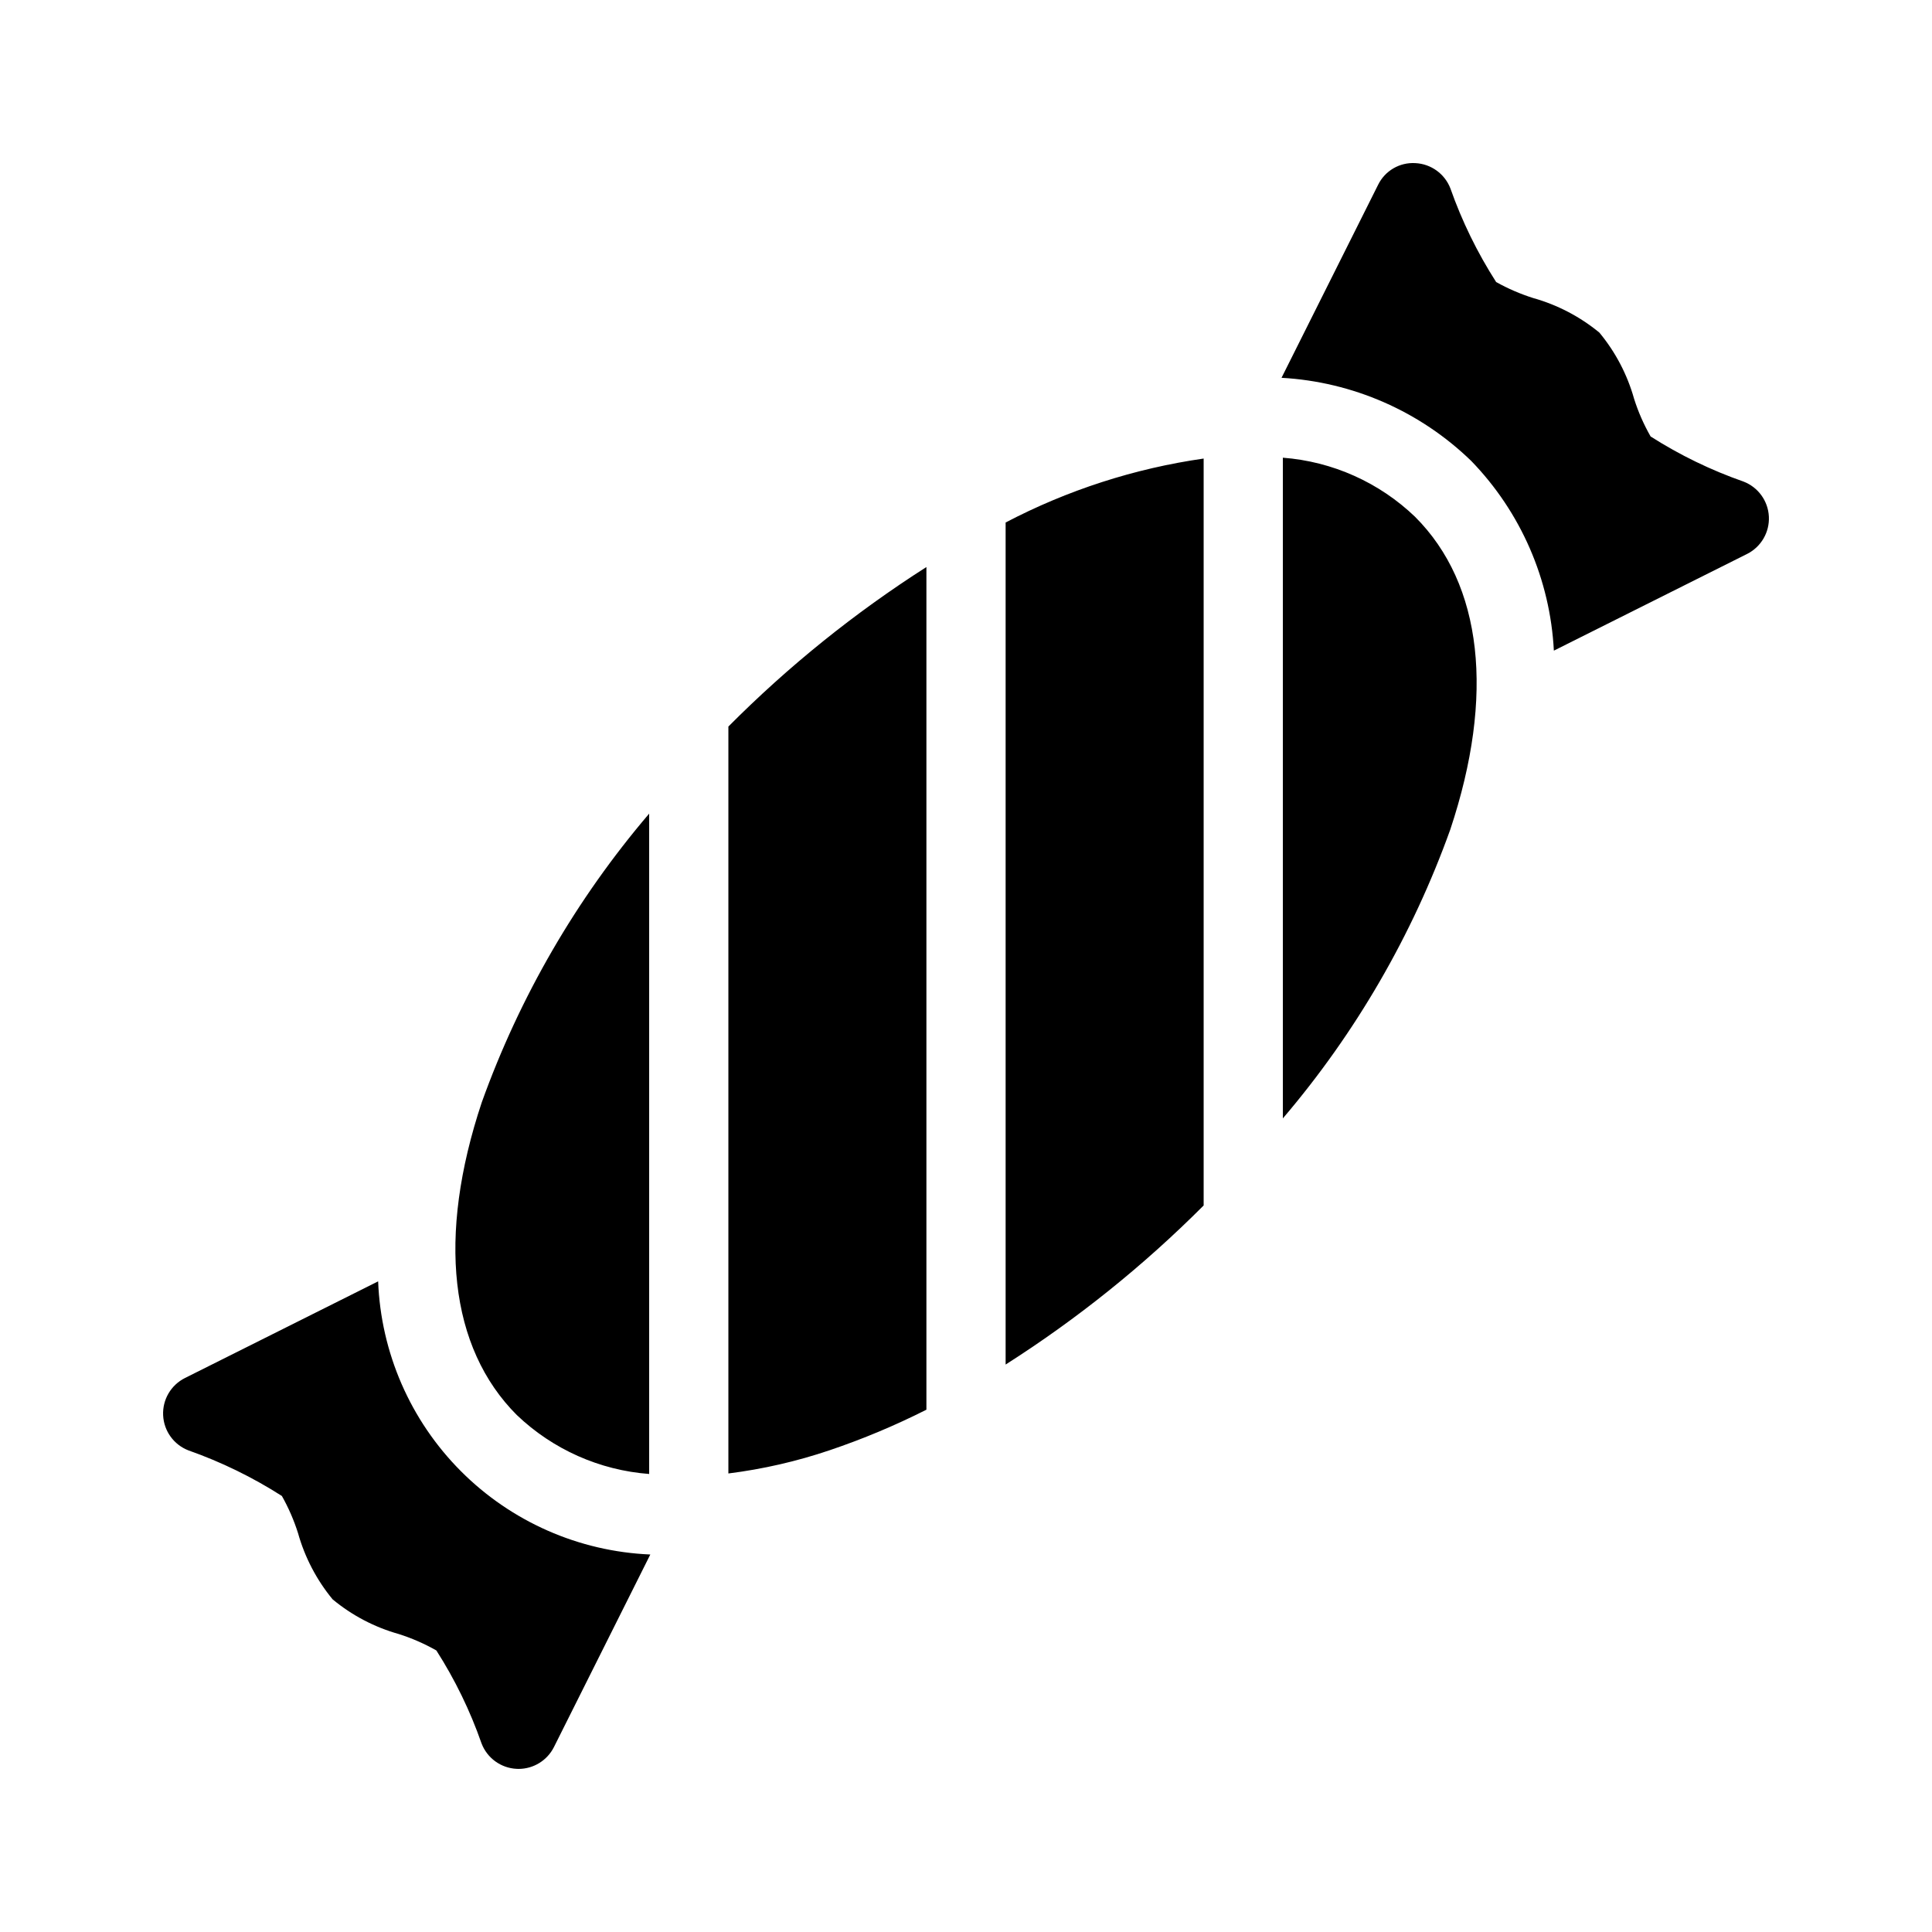 <?xml version="1.0" encoding="UTF-8"?>
<!-- Uploaded to: SVG Repo, www.svgrepo.com, Generator: SVG Repo Mixer Tools -->
<svg fill="#000000" width="800px" height="800px" version="1.1" viewBox="144 144 512 512" xmlns="http://www.w3.org/2000/svg">
 <path d="m316.34 555.96-25.535 51.02c-1.777 3.551-5.41 5.797-9.383 5.797-0.168 0-0.344-0.004-0.516-0.016h-0.004c-4.156-0.203-7.797-2.844-9.285-6.731-3.019-8.652-7.039-16.922-11.977-24.641-3.168-1.797-6.512-3.258-9.984-4.359-6.418-1.805-12.383-4.934-17.512-9.191-4.242-5.144-7.363-11.121-9.164-17.543-1.082-3.422-2.516-6.719-4.277-9.844-7.769-4.965-16.078-9.02-24.773-12.086-3.875-1.496-6.5-5.141-6.699-9.289-0.199-4.152 2.07-8.027 5.785-9.887l51.195-25.617c0.727 18.922 8.551 36.875 21.918 50.289 13.367 13.414 31.293 21.301 50.211 22.098zm289.7-284.34c-8.637-3.019-16.895-7.031-24.609-11.949-1.816-3.172-3.289-6.527-4.387-10.012-1.805-6.414-4.934-12.379-9.188-17.512-5.148-4.238-11.125-7.359-17.551-9.164-3.402-1.078-6.691-2.496-9.809-4.238-4.984-7.773-9.055-16.102-12.125-24.809-1.496-3.879-5.137-6.504-9.285-6.707-4.168-0.254-8.074 2.031-9.895 5.789l-25.574 51.105c18.855 1.055 36.703 8.871 50.262 22.016 13.148 13.559 20.934 31.426 21.91 50.289l51.195-25.621c3.719-1.863 5.988-5.746 5.785-9.902s-2.844-7.797-6.731-9.285zm-195.54 234c18.984-12.086 36.586-26.227 52.48-42.16v-197.94c-18.332 2.629-36.078 8.363-52.48 16.949zm-94.465-146c-19.293 22.613-34.32 48.539-44.363 76.516-11.859 35.582-8.559 65.02 9.309 82.883v-0.004c9.531 9.098 21.918 14.609 35.055 15.605zm73.473-65.348c-18.996 12.117-36.594 26.293-52.48 42.27v197.94c9.129-1.145 18.117-3.203 26.832-6.152 8.793-2.969 17.363-6.562 25.648-10.746zm129.52-13.297c-9.516-9.133-21.906-14.676-35.059-15.68v175.09c19.293-22.617 34.32-48.543 44.363-76.523 11.859-35.582 8.559-65.02-9.305-82.883z"/>
</svg>